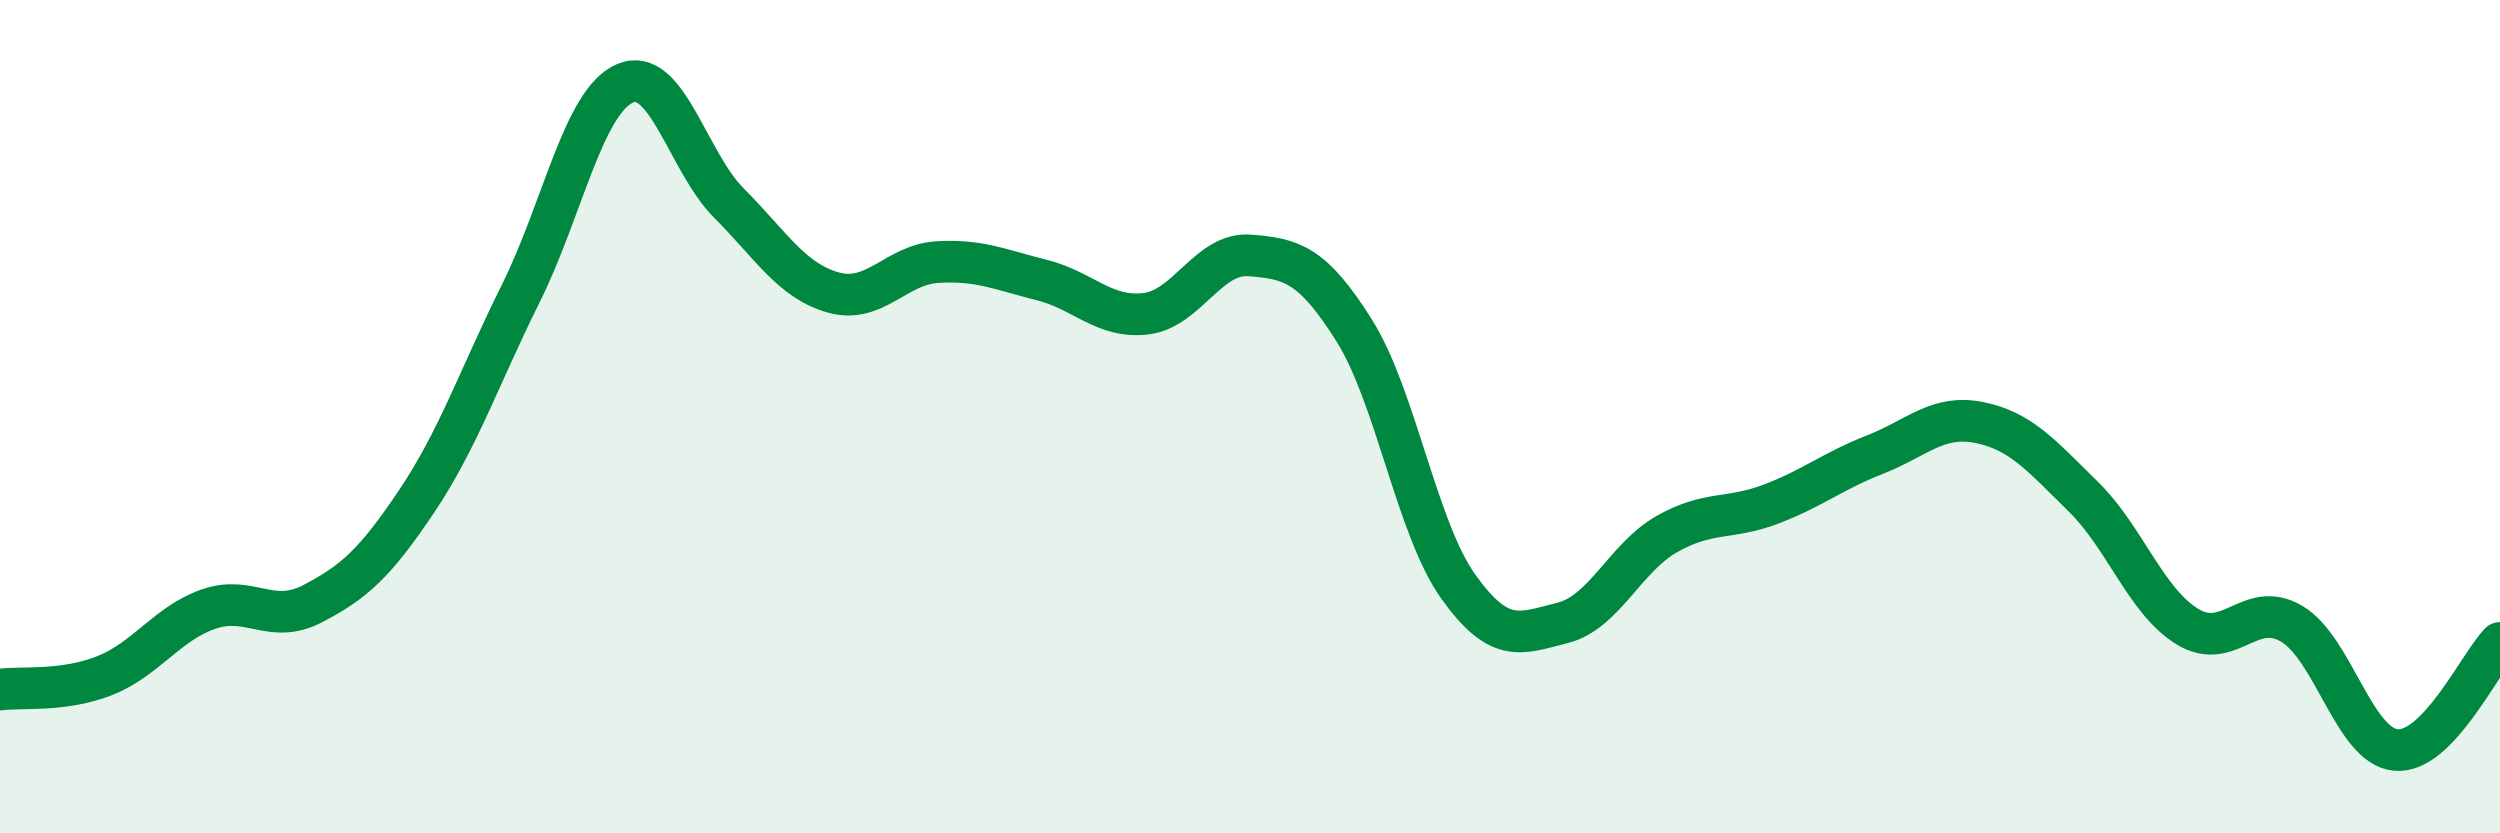 
    <svg width="60" height="20" viewBox="0 0 60 20" xmlns="http://www.w3.org/2000/svg">
      <path
        d="M 0,16.55 C 0.5,16.48 1.5,16.61 2.5,16.22 C 3.5,15.83 4,14.97 5,14.62 C 6,14.27 6.5,15.01 7.5,14.49 C 8.5,13.97 9,13.52 10,12.03 C 11,10.54 11.5,9.05 12.5,7.04 C 13.5,5.03 14,2.43 15,2 C 16,1.57 16.5,3.88 17.5,4.88 C 18.5,5.88 19,6.74 20,7.02 C 21,7.3 21.5,6.35 22.5,6.29 C 23.5,6.23 24,6.47 25,6.72 C 26,6.97 26.5,7.65 27.5,7.53 C 28.5,7.41 29,6.05 30,6.13 C 31,6.21 31.5,6.34 32.5,7.93 C 33.5,9.52 34,12.68 35,14.08 C 36,15.48 36.5,15.2 37.5,14.95 C 38.5,14.7 39,13.39 40,12.82 C 41,12.25 41.5,12.48 42.5,12.1 C 43.5,11.72 44,11.3 45,10.91 C 46,10.52 46.5,9.94 47.5,10.14 C 48.5,10.34 49,10.94 50,11.92 C 51,12.9 51.5,14.43 52.5,15.04 C 53.5,15.65 54,14.38 55,14.97 C 56,15.56 56.5,17.91 57.5,18 C 58.5,18.09 59.5,15.94 60,15.43L60 20L0 20Z"
        fill="#008740"
        opacity="0.1"
        stroke-linecap="round"
        stroke-linejoin="round"
      />
      <path
        d="M 0,16.55 C 0.5,16.48 1.5,16.61 2.5,16.22 C 3.5,15.83 4,14.97 5,14.62 C 6,14.27 6.5,15.01 7.5,14.49 C 8.5,13.97 9,13.52 10,12.03 C 11,10.54 11.5,9.05 12.5,7.04 C 13.5,5.03 14,2.43 15,2 C 16,1.57 16.5,3.88 17.5,4.88 C 18.5,5.88 19,6.74 20,7.02 C 21,7.3 21.5,6.35 22.5,6.29 C 23.5,6.23 24,6.47 25,6.72 C 26,6.97 26.5,7.65 27.5,7.53 C 28.5,7.41 29,6.05 30,6.13 C 31,6.21 31.5,6.34 32.5,7.93 C 33.5,9.52 34,12.68 35,14.08 C 36,15.48 36.5,15.2 37.5,14.95 C 38.5,14.7 39,13.39 40,12.82 C 41,12.25 41.5,12.48 42.5,12.1 C 43.5,11.72 44,11.3 45,10.91 C 46,10.52 46.5,9.94 47.5,10.14 C 48.5,10.34 49,10.94 50,11.92 C 51,12.9 51.5,14.43 52.5,15.04 C 53.5,15.65 54,14.38 55,14.97 C 56,15.56 56.5,17.91 57.5,18 C 58.5,18.09 59.5,15.94 60,15.43"
        stroke="#008740"
        stroke-width="1"
        fill="none"
        stroke-linecap="round"
        stroke-linejoin="round"
      />
    </svg>
  
